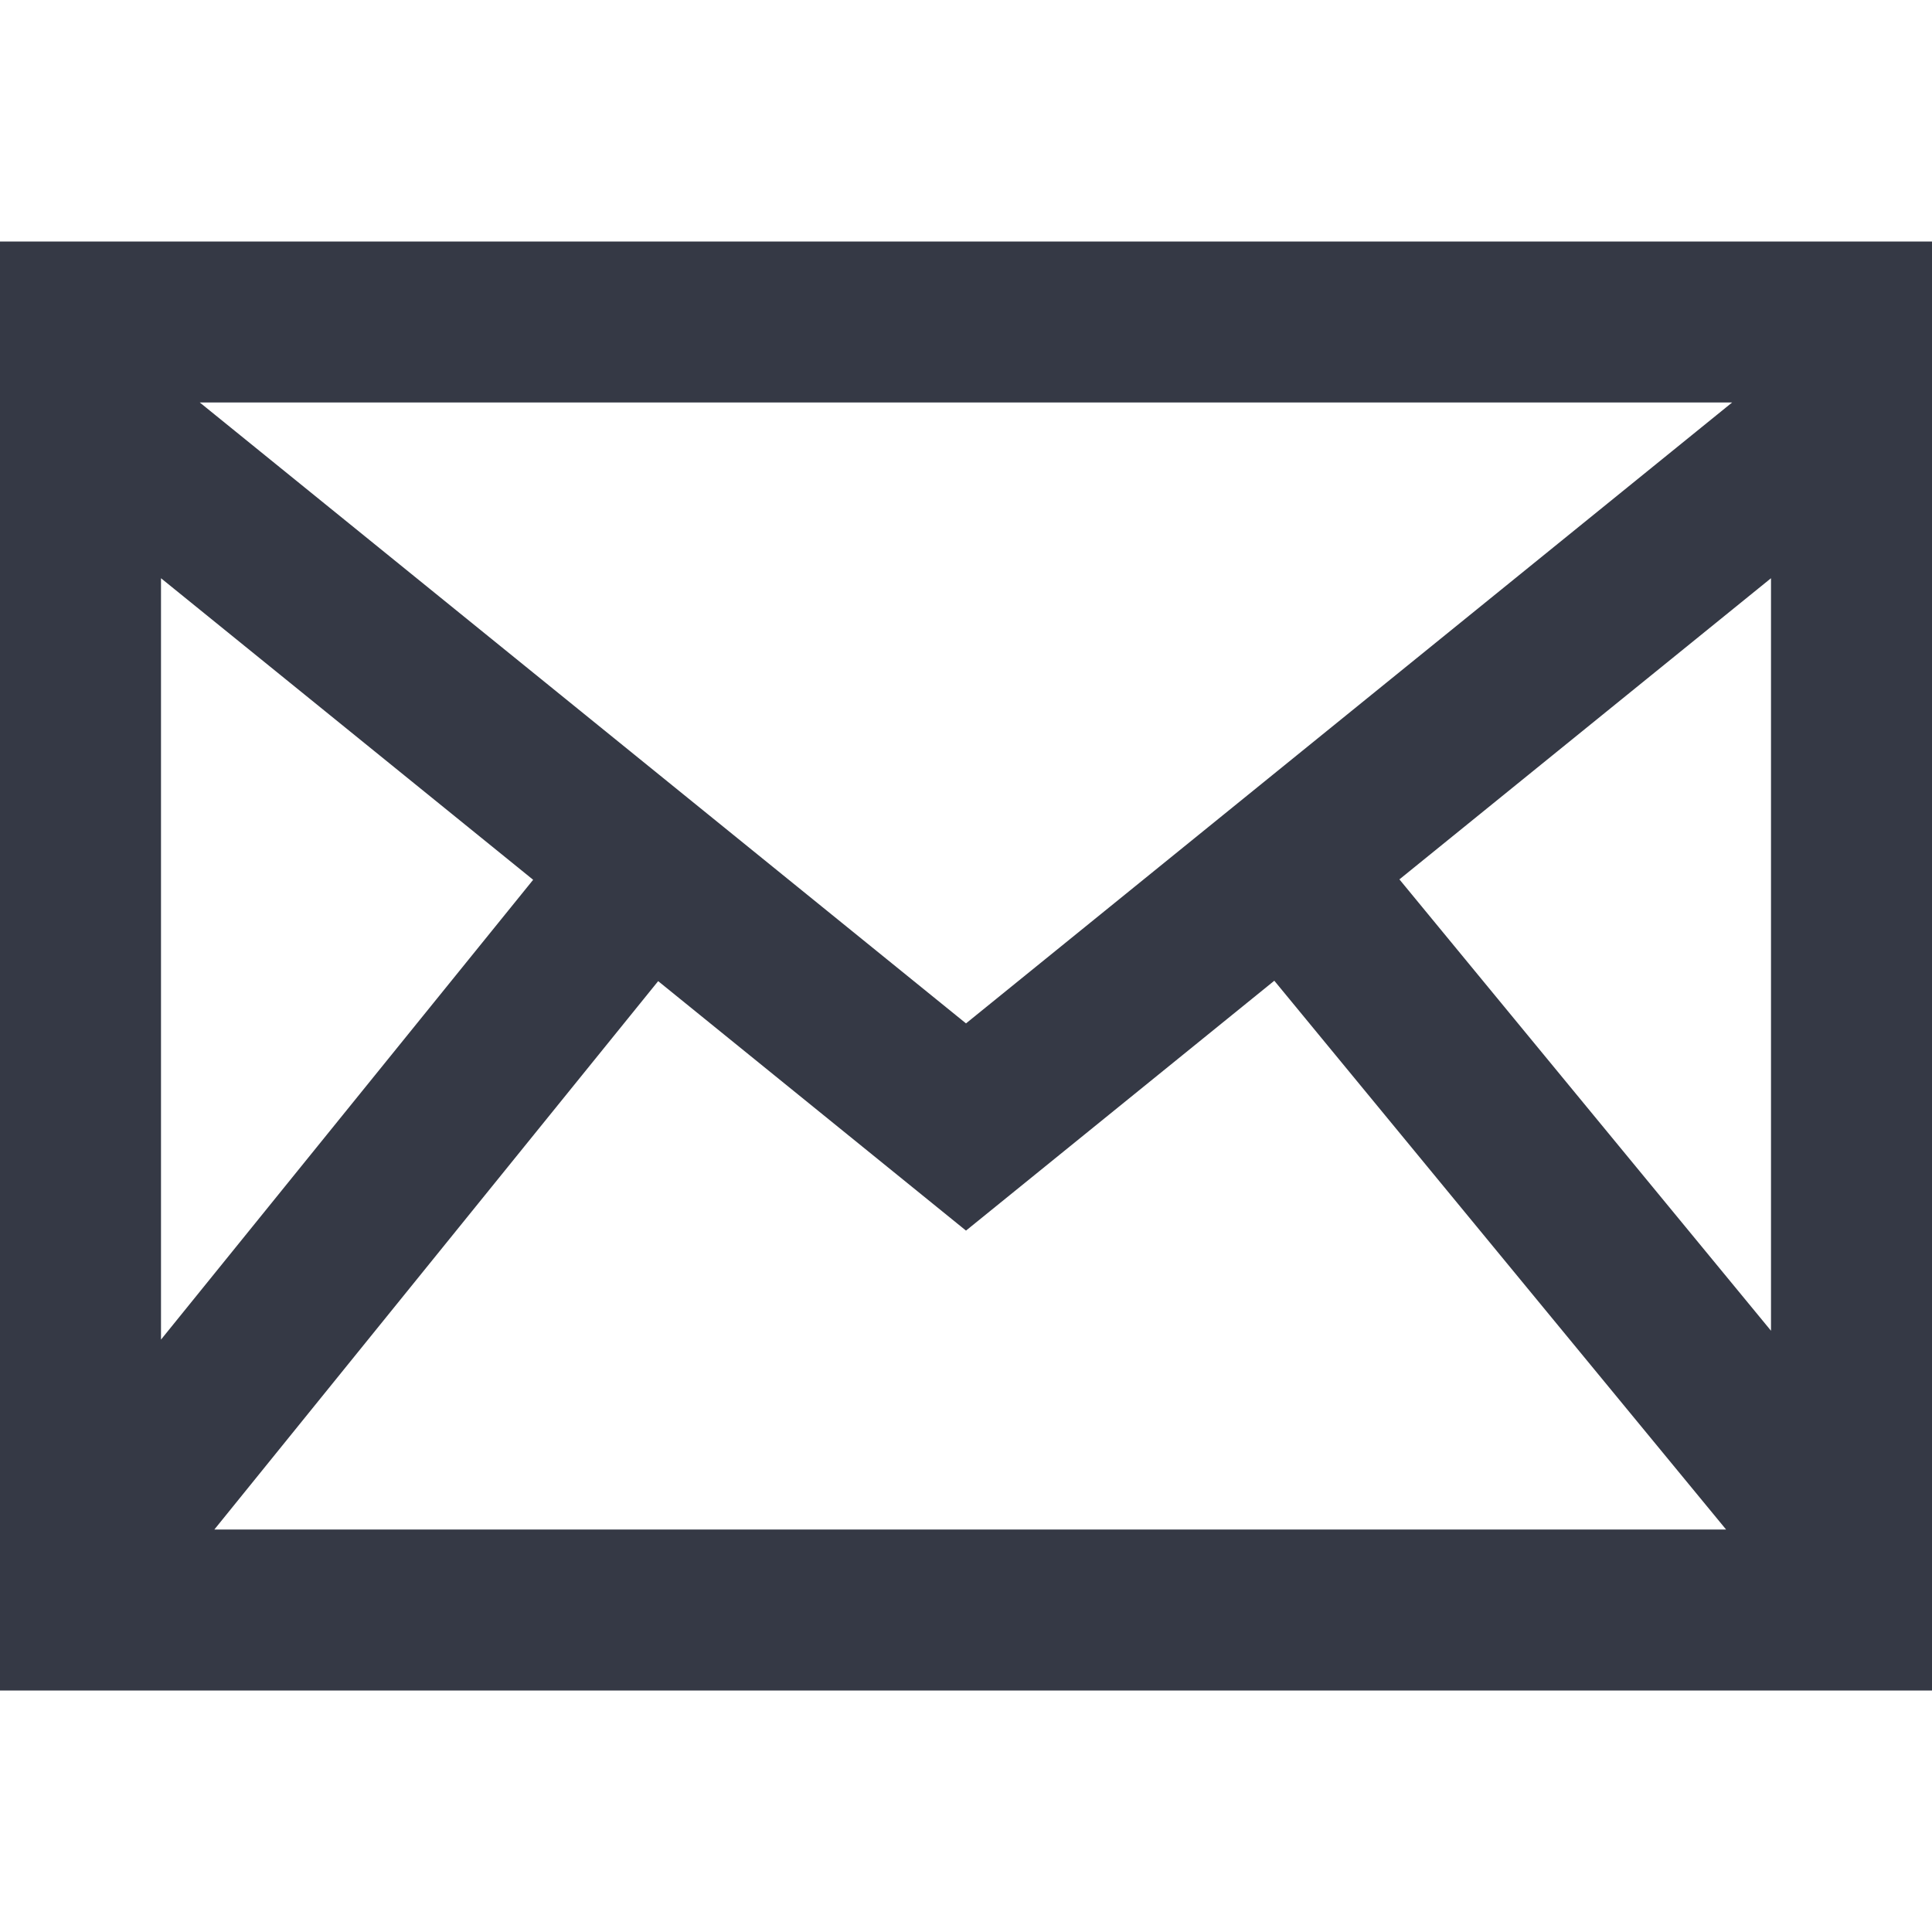 <svg height="24" viewBox="0 0 24 24" width="24" xmlns="http://www.w3.org/2000/svg"><path fill="#353945" d="m0 3v18h24v-18zm6.623 7.929-4.623 5.712v-9.458zm-4.141-5.929h19.035l-9.517 7.713zm5.694 7.188 3.824 3.099 3.83-3.104 5.612 6.817h-18.779zm9.208-1.264 4.616-3.741v9.348z"/></svg>